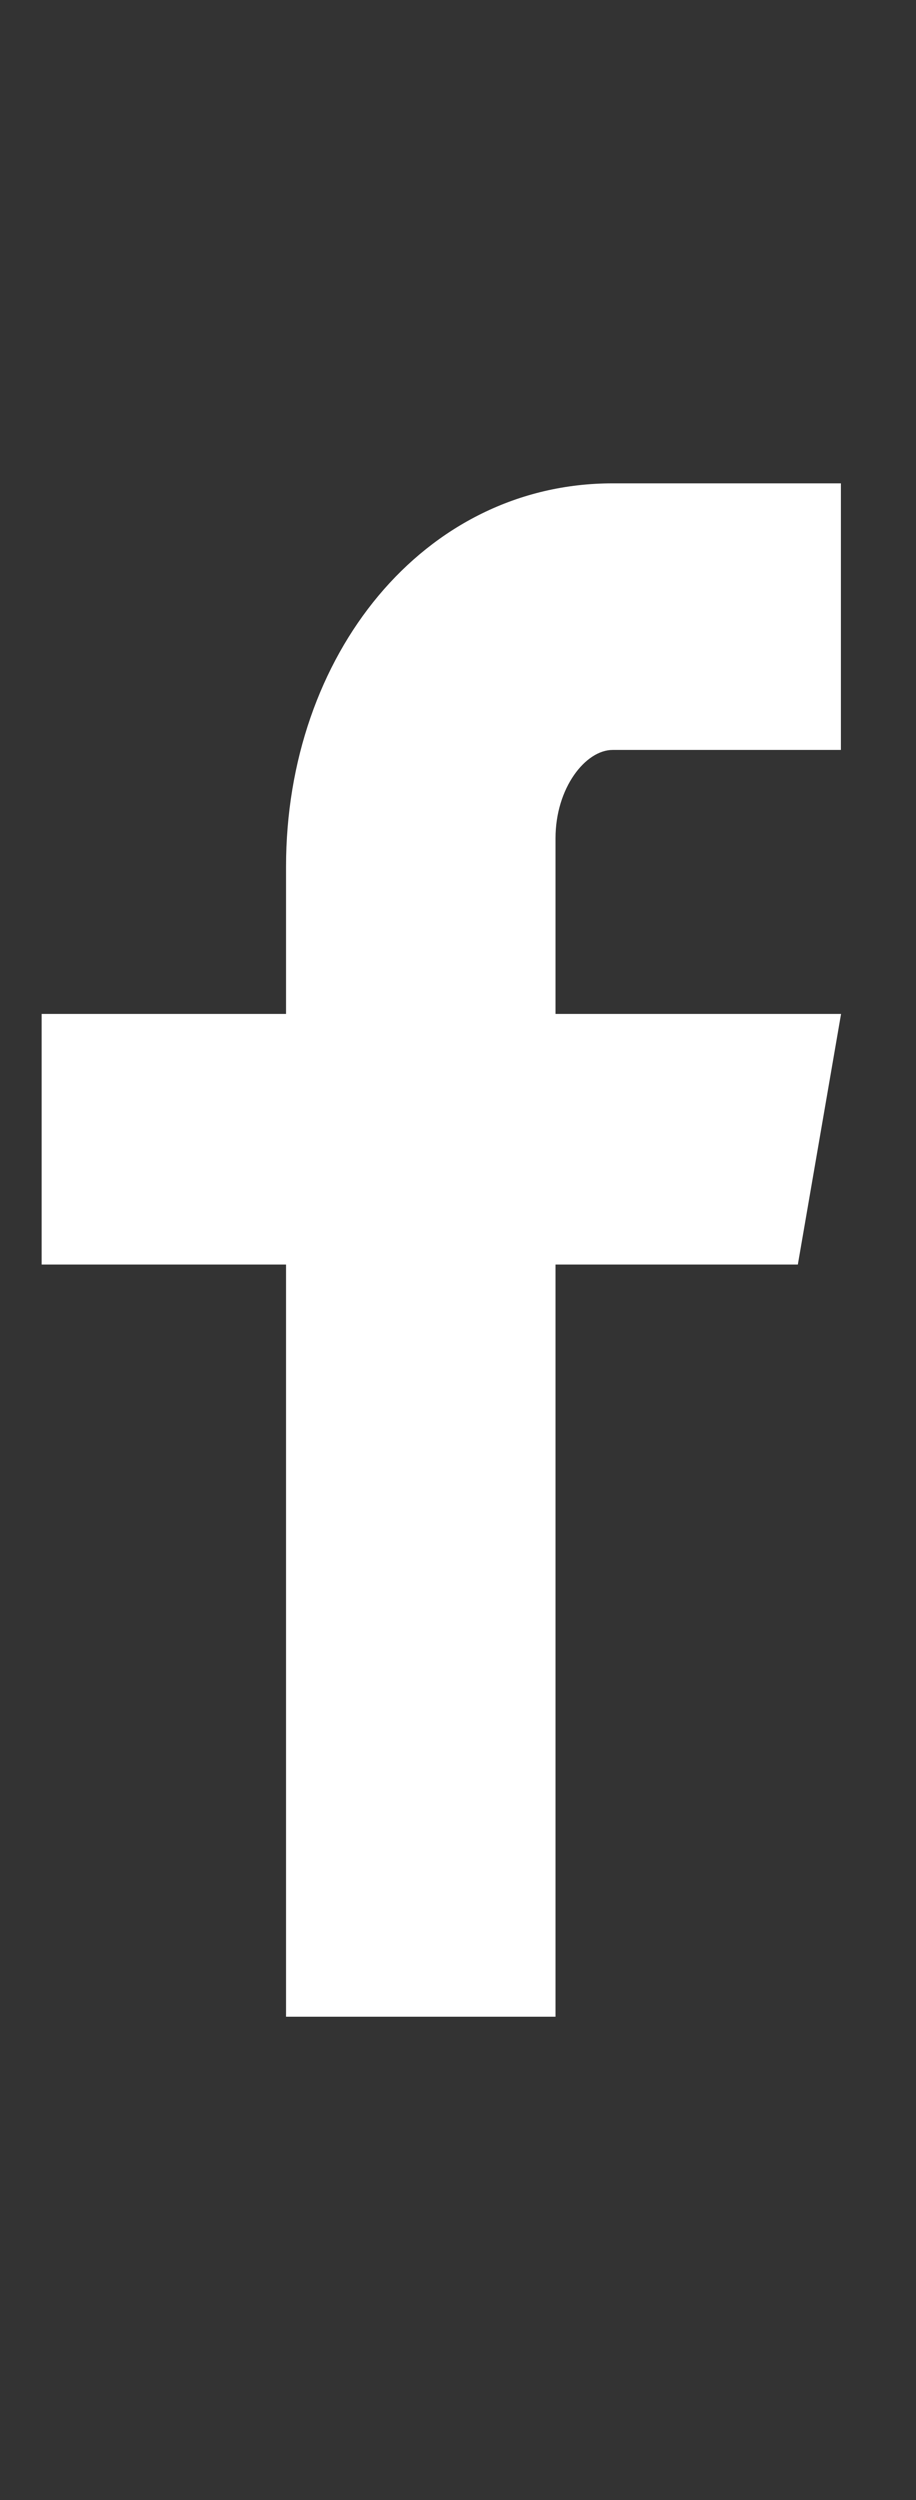 <svg width="11" height="30" viewBox="0 0 11 30" fill="none" xmlns="http://www.w3.org/2000/svg"><rect x="0" y="0" width="11" height="30" fill="#333333" stroke="none"/><path d="M10.098 8.999H7.357C7.032 8.999 6.671 9.454 6.671 10.059V12.167H10.1L9.581 15.174H6.671V24.2H3.435V15.174H0.5V12.167H3.435V10.399C3.435 7.862 5.088 5.8 7.357 5.8H10.098V8.999Z" fill="white"/></svg>